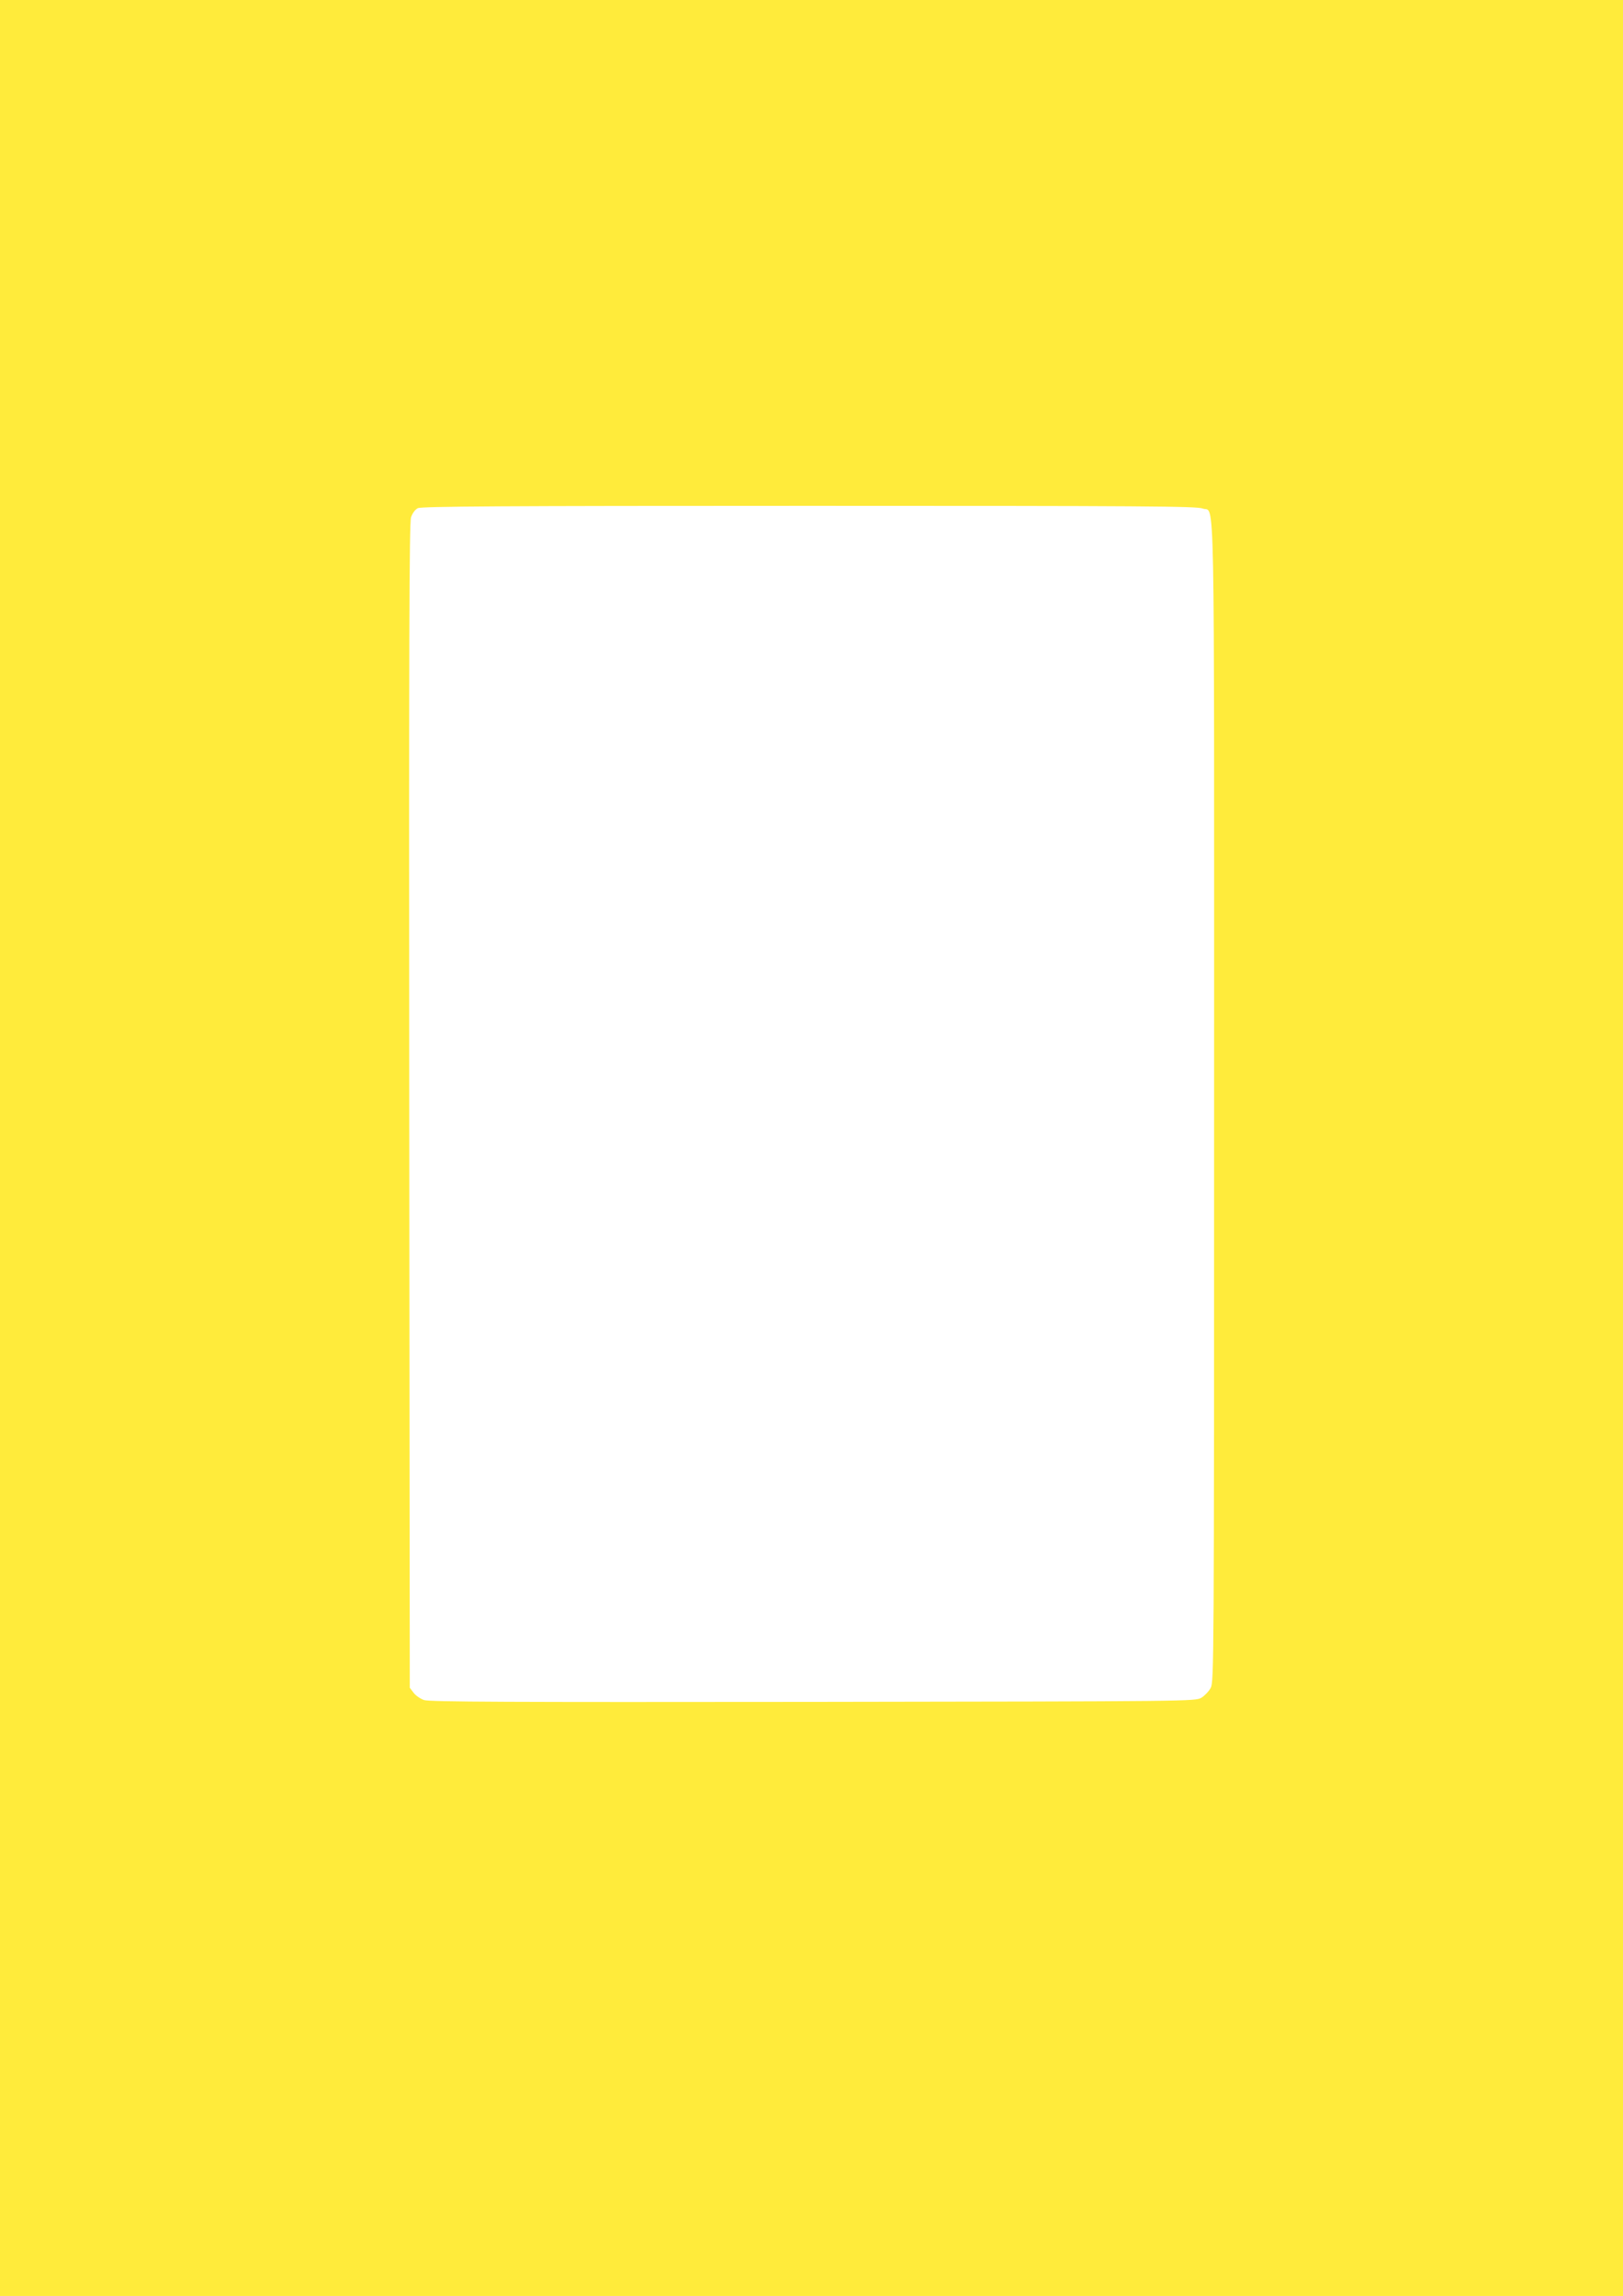 <?xml version="1.0" standalone="no"?>
<!DOCTYPE svg PUBLIC "-//W3C//DTD SVG 20010904//EN"
 "http://www.w3.org/TR/2001/REC-SVG-20010904/DTD/svg10.dtd">
<svg version="1.0" xmlns="http://www.w3.org/2000/svg"
 width="905pt" height="1280pt" viewBox="0 0 905 1280"
 preserveAspectRatio="xMidYMid meet">
<g transform="translate(0,1280) scale(0.1,-0.1)"
fill="#ffeb3b" stroke="none">
<path d="M0 6400 l0 -6400 4525 0 4525 0 0 6400 0 6400 -4525 0 -4525 0 0
-6400z m6706 3565 c70 -29 64 258 64 -3312 0 -3130 -1 -3229 -19 -3263 -10
-19 -34 -44 -52 -55 -34 -20 -54 -20 -2165 -23 -1693 -2 -2140 0 -2169 10 -21
7 -48 26 -59 41 l-21 28 -3 3244 c-2 2583 0 3251 10 3281 8 23 23 44 38 51 20
10 465 13 2183 13 1872 0 2162 -2 2193 -15z"/>
</g>
</svg>
